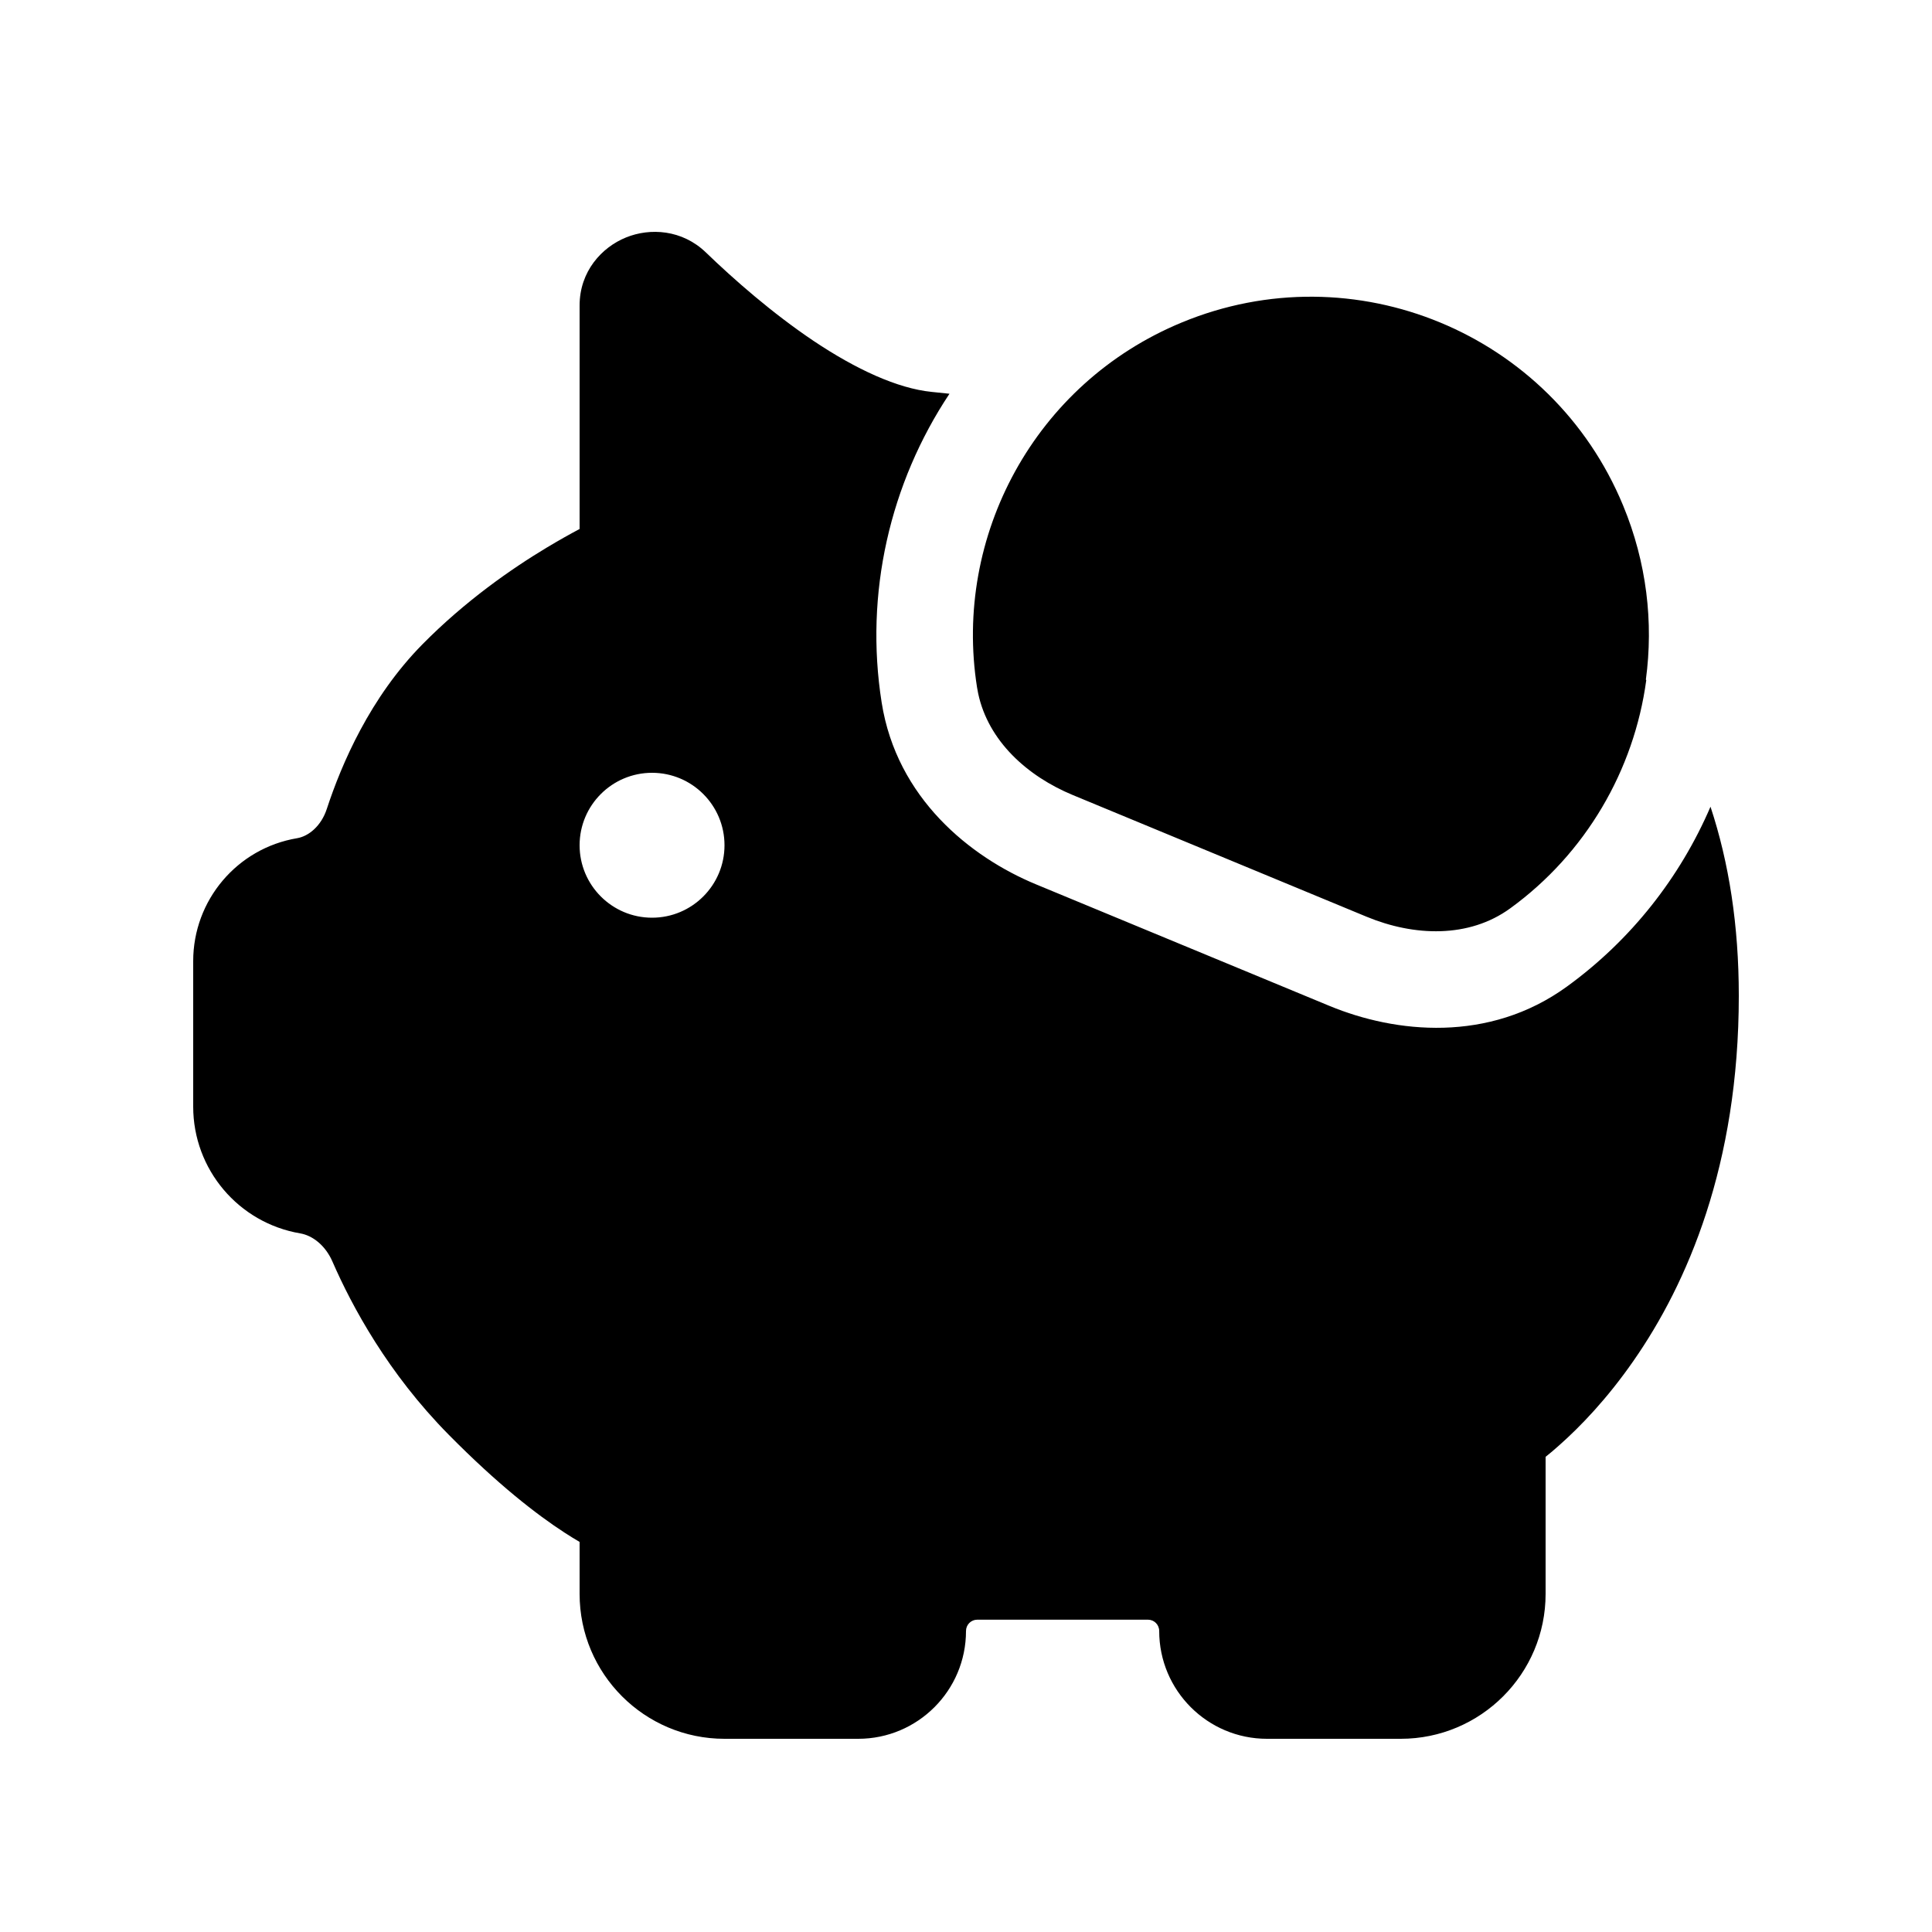 <svg xmlns="http://www.w3.org/2000/svg" viewBox="0 0 20 20" fill="none"><path d="M9.645 4.057C9.706 4.064 9.767 4.07 9.829 4.076C9.213 5.002 8.948 6.143 9.127 7.273C9.283 8.262 10.043 8.872 10.723 9.154L13.765 10.414C14.445 10.695 15.413 10.8 16.222 10.212C16.887 9.729 17.393 9.081 17.707 8.351C17.899 8.932 18 9.582 18 10.308C18 12.061 17.465 13.29 16.91 14.087C16.635 14.483 16.358 14.769 16.145 14.958C16.093 15.005 16.044 15.046 16 15.081V16.5C16 17.328 15.328 18 14.5 18H13.116C12.5 18 12 17.5 12 16.884C12 16.819 11.948 16.767 11.884 16.767H10.116C10.052 16.767 10 16.819 10 16.884C10 17.5 9.5 18 8.884 18H7.5C6.672 18 6 17.328 6 16.5V15.962C5.952 15.934 5.9 15.902 5.843 15.865C5.555 15.678 5.153 15.367 4.644 14.851C4.017 14.216 3.644 13.524 3.442 13.061C3.368 12.89 3.233 12.789 3.108 12.768C2.468 12.659 2 12.105 2 11.456V9.949C2 9.319 2.455 8.781 3.076 8.677C3.194 8.657 3.325 8.552 3.383 8.374C3.536 7.908 3.831 7.219 4.374 6.669C4.817 6.22 5.296 5.887 5.661 5.668C5.789 5.591 5.904 5.527 6 5.476V3.162C6 2.809 6.23 2.559 6.481 2.458C6.729 2.357 7.061 2.376 7.307 2.613C7.595 2.891 7.992 3.24 8.422 3.529C8.863 3.824 9.29 4.021 9.645 4.057ZM6.75 9.5C7.164 9.5 7.5 9.164 7.5 8.75C7.5 8.336 7.164 8 6.75 8C6.336 8 6 8.336 6 8.75C6 9.164 6.336 9.5 6.75 9.5ZM17.038 7.035L17.042 7.041C16.916 7.973 16.416 8.835 15.634 9.403C15.205 9.715 14.637 9.693 14.147 9.49L11.105 8.23C10.635 8.035 10.231 7.672 10.126 7.179C10.122 7.158 10.118 7.136 10.114 7.114C9.868 5.554 10.708 3.97 12.232 3.339C14.016 2.599 16.063 3.447 16.802 5.232C17.047 5.823 17.118 6.443 17.038 7.035Z" fill="currentColor"/></svg>